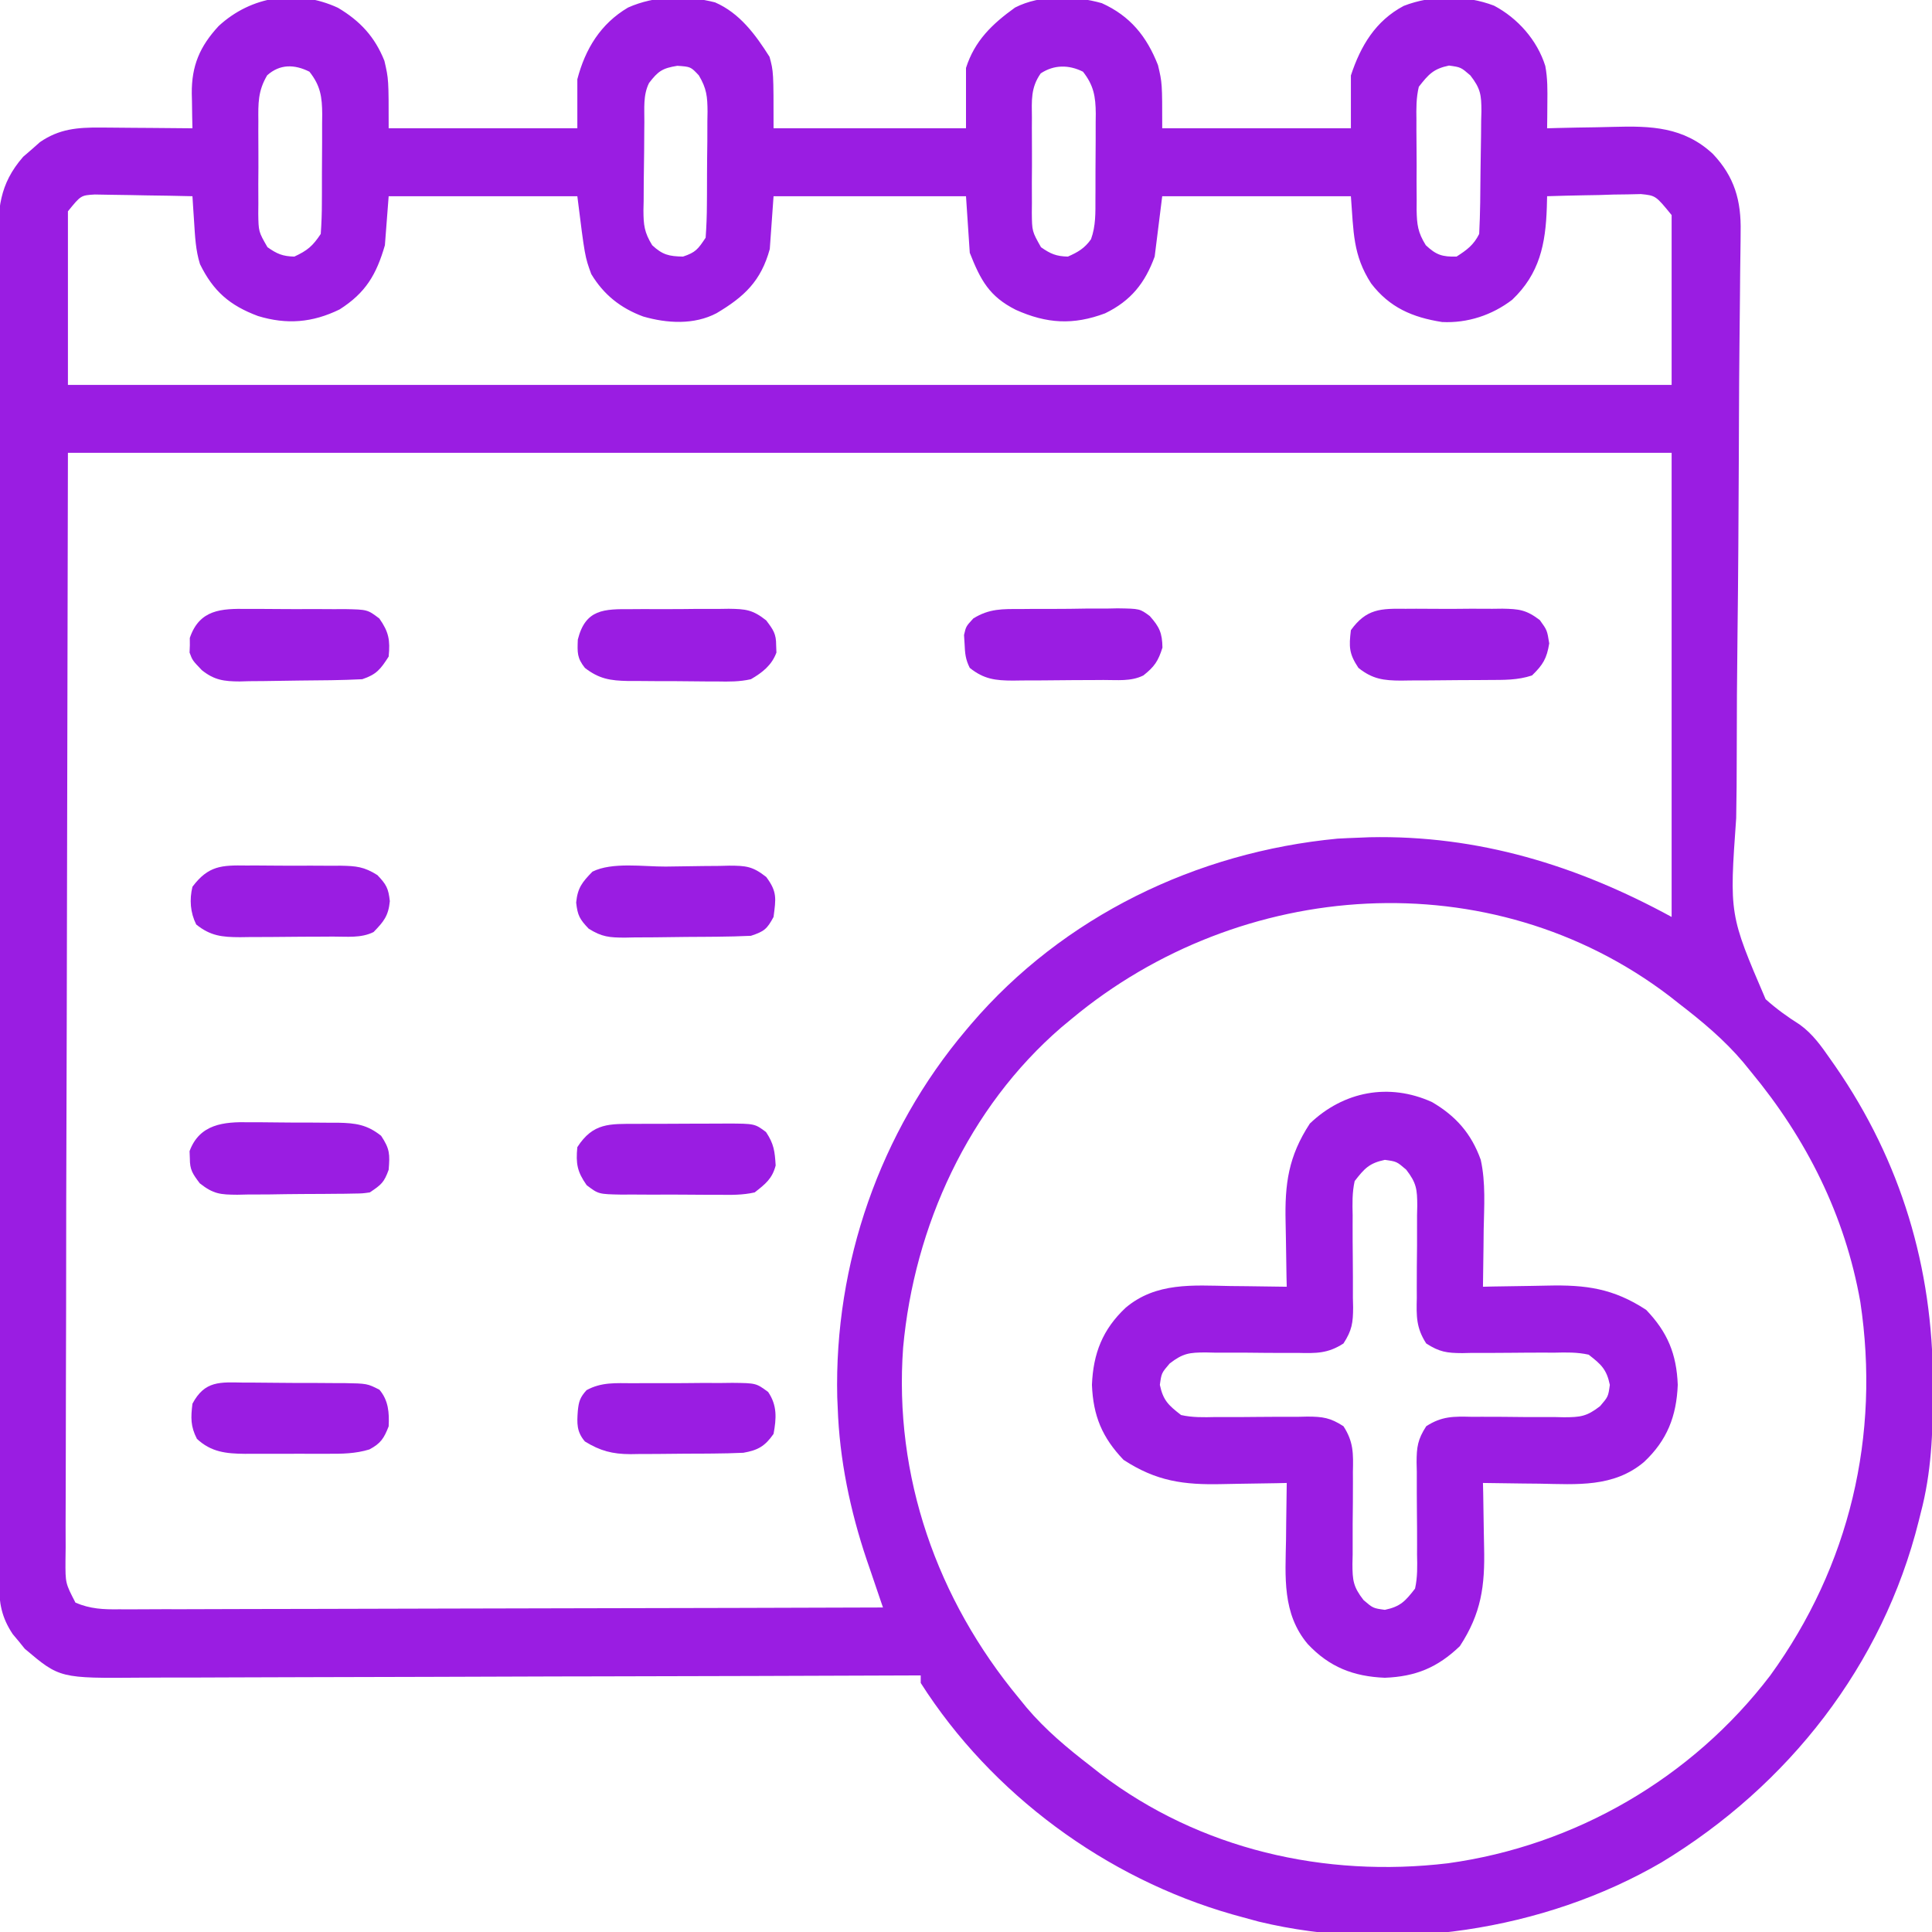 <svg width="256" height="256" viewBox="0 0 256 256" fill="none" xmlns="http://www.w3.org/2000/svg">
<rect x="0" y="0" width="256" height="256" fill="#333333" stroke="none"/>
<g clip-path="url(#clip0_1407_6713)">
<rect width="256" height="256" fill="white"/>
<path d="M44.781 1.031C47.713 2.77 49.674 4.884 50.937 8.062C51.5 10.5 51.5 10.5 51.5 17C59.75 17 68 17 76.5 17C76.5 14.855 76.5 12.71 76.5 10.5C77.547 6.487 79.582 3.145 83.219 1C86.815 -0.605 90.951 -0.643 94.746 0.314C98.018 1.734 100.111 4.594 101.969 7.531C102.5 9.5 102.5 9.5 102.5 17C110.915 17 119.33 17 128 17C128 14.36 128 11.72 128 9C129.148 5.407 131.452 3.189 134.5 1C137.88 -0.736 142.392 -0.592 145.996 0.42C149.764 2.121 151.942 4.82 153.437 8.625C154 11 154 11 154 17C162.25 17 170.5 17 179 17C179 14.69 179 12.38 179 10C180.29 6.079 182.261 2.765 186 0.781C189.729 -0.674 194.23 -0.682 197.969 0.75C201.112 2.412 203.686 5.319 204.758 8.736C205.074 10.386 205.05 11.958 205.033 13.637C205.026 14.582 205.026 14.582 205.019 15.546C205.012 16.026 205.006 16.506 205 17C205.458 16.987 205.917 16.974 206.389 16.96C208.113 16.917 209.837 16.886 211.561 16.863C212.303 16.85 213.045 16.833 213.787 16.811C218.763 16.669 223.093 16.809 226.949 20.378C229.837 23.414 230.731 26.599 230.642 30.717C230.639 31.128 230.637 31.54 230.634 31.964C230.623 33.336 230.602 34.708 230.581 36.08C230.572 37.066 230.563 38.053 230.555 39.04C230.537 41.163 230.516 43.285 230.491 45.408C230.454 48.771 230.436 52.134 230.423 55.497C230.421 56.066 230.418 56.634 230.416 57.22C230.411 58.383 230.406 59.545 230.402 60.708C230.369 68.534 230.325 76.36 230.227 84.186C230.162 89.469 230.127 94.752 230.127 100.036C230.125 102.828 230.109 105.619 230.054 108.411C229.145 121.194 229.145 121.194 233.955 132.401C235.378 133.677 236.857 134.744 238.472 135.762C240.189 136.994 241.336 138.623 242.531 140.344C242.759 140.67 242.988 140.996 243.223 141.332C251.889 153.885 256.113 167.987 256.125 183.187C256.125 183.762 256.125 183.762 256.126 184.348C256.118 189.882 255.927 195.123 254.5 200.5C254.417 200.836 254.334 201.171 254.248 201.517C249.472 220.666 236.964 236.598 220.162 246.776C204.554 255.864 184.416 258.864 166.807 254.629C166.036 254.424 165.267 254.214 164.5 254C163.917 253.839 163.917 253.839 163.323 253.675C146.55 248.893 131.386 237.733 122 223C122 222.67 122 222.34 122 222C121.425 222.002 120.849 222.005 120.257 222.007C106.591 222.061 92.925 222.102 79.26 222.128C77.576 222.131 75.893 222.134 74.209 222.137C73.707 222.138 73.707 222.138 73.194 222.139C67.773 222.15 62.353 222.17 56.932 222.193C51.367 222.216 45.802 222.23 40.236 222.235C37.112 222.238 33.988 222.246 30.863 222.264C27.921 222.281 24.978 222.286 22.036 222.283C20.957 222.283 19.879 222.288 18.801 222.298C7.916 222.39 7.916 222.39 3.281 218.469C3.023 218.149 2.765 217.829 2.5 217.5C2.232 217.18 1.964 216.861 1.687 216.531C0.209 214.314 -0.125 212.428 -0.129 209.783C-0.132 209.129 -0.135 208.475 -0.139 207.802C-0.137 207.077 -0.136 206.352 -0.134 205.627C-0.136 204.856 -0.138 204.086 -0.141 203.315C-0.147 201.196 -0.147 199.078 -0.146 196.959C-0.145 194.674 -0.151 192.39 -0.156 190.105C-0.164 185.628 -0.167 181.152 -0.167 176.676C-0.168 173.037 -0.17 169.399 -0.173 165.76C-0.182 155.447 -0.186 145.134 -0.186 134.821C-0.186 134.265 -0.185 133.709 -0.185 133.136C-0.185 132.579 -0.185 132.022 -0.185 131.449C-0.185 122.424 -0.194 113.4 -0.209 104.376C-0.223 95.112 -0.23 85.848 -0.229 76.584C-0.229 71.382 -0.231 66.18 -0.242 60.978C-0.251 56.549 -0.253 52.12 -0.247 47.691C-0.243 45.432 -0.243 43.172 -0.252 40.912C-0.26 38.843 -0.258 36.774 -0.25 34.705C-0.248 33.957 -0.25 33.209 -0.256 32.461C-0.288 27.737 -0.128 24.437 3.074 20.77C3.441 20.454 3.809 20.138 4.187 19.812C4.552 19.489 4.917 19.165 5.293 18.832C7.836 17.079 10.26 16.878 13.293 16.902C13.644 16.904 13.995 16.905 14.356 16.907C15.467 16.912 16.577 16.925 17.687 16.937C18.445 16.942 19.202 16.947 19.959 16.951C21.806 16.962 23.653 16.979 25.5 17C25.488 16.49 25.477 15.981 25.465 15.456C25.455 14.778 25.446 14.1 25.437 13.422C25.429 13.087 25.421 12.752 25.412 12.408C25.376 8.707 26.479 6.144 28.969 3.453C33.293 -0.544 39.349 -1.479 44.781 1.031ZM35.403 9.977C34.175 12.047 34.211 13.685 34.234 16.049C34.232 16.484 34.23 16.92 34.228 17.369C34.227 18.287 34.231 19.205 34.239 20.124C34.25 21.529 34.239 22.932 34.226 24.337C34.228 25.23 34.23 26.124 34.234 27.017C34.23 27.437 34.226 27.856 34.222 28.288C34.257 30.695 34.257 30.695 35.44 32.751C36.702 33.643 37.45 33.962 39 34C40.743 33.189 41.421 32.618 42.5 31C42.604 29.578 42.652 28.207 42.65 26.785C42.652 26.371 42.654 25.958 42.657 25.532C42.66 24.657 42.66 23.782 42.658 22.906C42.656 21.571 42.668 20.236 42.681 18.9C42.682 18.049 42.682 17.198 42.681 16.348C42.686 15.95 42.691 15.552 42.696 15.142C42.676 12.852 42.478 11.363 41 9.5C39 8.5 37.086 8.477 35.403 9.977ZM86 11C85.192 12.617 85.397 14.389 85.381 16.166C85.377 16.58 85.373 16.995 85.368 17.422C85.362 18.3 85.356 19.178 85.352 20.056C85.344 21.396 85.322 22.735 85.3 24.075C85.295 24.928 85.29 25.782 85.287 26.635C85.278 27.034 85.269 27.434 85.26 27.846C85.268 29.809 85.365 30.781 86.419 32.493C87.791 33.771 88.639 33.961 90.5 34C92.18 33.44 92.482 33.027 93.5 31.5C93.61 30.006 93.664 28.561 93.668 27.066C93.671 26.631 93.674 26.195 93.678 25.745C93.683 24.823 93.685 23.901 93.685 22.979C93.687 21.571 93.706 20.164 93.725 18.756C93.727 17.859 93.729 16.963 93.73 16.066C93.737 15.646 93.745 15.227 93.752 14.794C93.737 12.793 93.641 11.737 92.595 9.982C91.522 8.842 91.522 8.842 89.75 8.719C87.767 9.037 87.2 9.431 86 11ZM137.903 9.722C136.558 11.625 136.713 13.331 136.734 15.609C136.732 16.057 136.73 16.504 136.728 16.965C136.727 17.91 136.731 18.855 136.739 19.799C136.75 21.245 136.739 22.689 136.726 24.135C136.728 25.053 136.73 25.972 136.734 26.891C136.73 27.322 136.726 27.754 136.722 28.199C136.751 30.656 136.751 30.656 137.94 32.759C139.203 33.642 139.954 33.962 141.5 34C142.839 33.408 143.713 32.906 144.563 31.703C145.204 29.939 145.152 28.199 145.15 26.346C145.152 25.944 145.155 25.542 145.157 25.128C145.16 24.279 145.16 23.431 145.158 22.582C145.156 21.287 145.168 19.993 145.181 18.698C145.182 17.872 145.182 17.047 145.182 16.221C145.186 15.835 145.191 15.45 145.195 15.053C145.176 12.782 144.917 11.3 143.5 9.5C141.619 8.56 139.663 8.564 137.903 9.722ZM188 11.5C187.645 12.977 187.661 14.408 187.685 15.922C187.684 16.345 187.683 16.768 187.682 17.205C187.682 18.097 187.689 18.99 187.701 19.883C187.719 21.246 187.712 22.607 187.702 23.971C187.705 24.84 187.71 25.709 187.717 26.578C187.714 26.984 187.712 27.39 187.709 27.808C187.75 29.776 187.865 30.782 188.926 32.493C190.314 33.794 191.101 34.039 193 34C194.373 33.115 195.266 32.468 196 31C196.142 28.245 196.157 25.489 196.175 22.73C196.183 21.809 196.197 20.887 196.216 19.965C196.243 18.635 196.254 17.305 196.262 15.975C196.273 15.564 196.284 15.154 196.296 14.731C196.288 12.577 196.193 11.749 194.827 9.99C193.565 8.904 193.565 8.904 192 8.687C189.938 9.117 189.291 9.845 188 11.5ZM9 28C9 35.59 9 43.18 9 51C79.125 51 149.25 51 221.5 51C221.5 43.575 221.5 36.15 221.5 28.5C219.392 25.917 219.392 25.917 217.431 25.716C216.571 25.736 216.571 25.736 215.693 25.756C214.758 25.768 214.758 25.768 213.804 25.78C212.833 25.812 212.833 25.812 211.844 25.844C210.859 25.861 210.859 25.861 209.854 25.878C208.236 25.907 206.618 25.948 205 26C204.987 26.486 204.975 26.972 204.962 27.473C204.803 32.342 204.002 36.269 200.375 39.719C197.713 41.757 194.455 42.838 191.084 42.67C187.152 42.053 184.134 40.755 181.683 37.56C179.249 33.784 179.365 30.746 179 26C170.75 26 162.5 26 154 26C153.67 28.64 153.34 31.28 153 34C151.718 37.513 149.843 39.865 146.432 41.517C142.214 43.1 138.705 42.894 134.611 41.059C131.077 39.282 129.935 37.127 128.5 33.5C128.335 31.025 128.17 28.55 128 26C119.585 26 111.17 26 102.5 26C102.335 28.31 102.17 30.62 102 33C100.838 37.243 98.624 39.313 94.953 41.498C91.97 43.069 88.384 42.854 85.219 41.937C82.241 40.834 79.986 39.047 78.344 36.312C77.5 34 77.5 34 76.5 26C68.25 26 60 26 51.5 26C51.335 28.145 51.17 30.29 51 32.5C49.867 36.397 48.457 38.797 45 41C41.4 42.759 38.002 43.036 34.187 41.875C30.434 40.475 28.258 38.586 26.5 35C25.919 33.154 25.843 31.299 25.719 29.375C25.677 28.743 25.635 28.112 25.592 27.461C25.561 26.979 25.531 26.497 25.5 26C23.471 25.95 21.443 25.914 19.415 25.89C18.725 25.88 18.035 25.866 17.346 25.849C16.353 25.825 15.36 25.814 14.367 25.805C13.472 25.789 13.472 25.789 12.558 25.773C10.719 25.882 10.719 25.882 9 28ZM9 60C8.948 84.874 8.897 109.747 8.844 135.375C8.821 143.24 8.798 151.105 8.775 159.208C8.766 166.235 8.766 166.235 8.761 173.262C8.759 176.401 8.75 179.54 8.736 182.679C8.72 186.297 8.713 189.914 8.716 193.532C8.718 195.384 8.715 197.235 8.702 199.087C8.687 201.067 8.692 203.047 8.699 205.027C8.692 205.608 8.685 206.19 8.677 206.789C8.664 209.78 8.664 209.78 10 212.358C11.958 213.196 13.712 213.271 15.806 213.24C16.239 213.242 16.672 213.244 17.118 213.246C18.568 213.249 20.018 213.238 21.468 213.227C22.508 213.226 23.548 213.227 24.587 213.228C27.411 213.228 30.234 213.217 33.057 213.203C36.007 213.19 38.957 213.189 41.907 213.187C47.494 213.18 53.081 213.164 58.668 213.144C65.028 213.122 71.388 213.111 77.749 213.101C90.832 213.08 103.916 213.044 117 213C116.85 212.564 116.85 212.564 116.697 212.12C116.237 210.774 115.78 209.427 115.324 208.08C115.167 207.623 115.01 207.167 114.848 206.697C112.656 200.197 111.229 193.369 111 186.5C110.98 186.051 110.96 185.601 110.939 185.139C110.526 167.452 116.586 150.001 128 136.5C128.215 136.245 128.43 135.99 128.652 135.727C140.884 121.422 158.54 112.904 177.219 111.125C178.145 111.072 179.072 111.03 180 111C180.486 110.98 180.972 110.96 181.473 110.939C195.843 110.633 208.967 114.664 221.5 121.5C221.5 101.205 221.5 80.91 221.5 60C151.375 60 81.25 60 9 60ZM142 135C141.329 135.556 141.329 135.556 140.644 136.123C128.315 146.765 121.137 162.491 119.67 178.553C118.421 195.636 124.163 211.922 135 225C135.334 225.411 135.668 225.821 136.012 226.244C138.533 229.223 141.414 231.623 144.5 234C144.932 234.34 145.365 234.681 145.81 235.031C159.004 245.069 175.542 248.836 191.863 246.893C208.738 244.567 224.208 235.592 234.56 222.019C245.091 207.5 249.17 190.212 246.5 172.5C244.478 161.051 239.379 150.905 232 142C231.666 141.589 231.332 141.179 230.988 140.756C228.467 137.776 225.586 135.377 222.5 133C222.067 132.66 221.635 132.319 221.189 131.969C197.515 113.958 164.404 116.35 142 135Z" fill="#9A1DE2"/>
<path d="M189.75 146.031C192.91 147.878 194.956 150.202 196.204 153.672C196.881 156.71 196.65 159.903 196.594 163C196.586 163.729 196.579 164.457 196.573 165.186C196.557 166.957 196.531 168.729 196.5 170.5C196.946 170.49 197.392 170.479 197.851 170.468C199.526 170.434 201.2 170.409 202.875 170.39C203.596 170.38 204.317 170.367 205.038 170.349C210.147 170.229 213.776 170.719 218.125 173.563C220.956 176.522 222.152 179.394 222.312 183.5C222.145 187.66 220.901 190.851 217.844 193.719C213.815 197.118 208.927 196.683 204 196.594C203.271 196.586 202.543 196.579 201.814 196.573C200.043 196.557 198.271 196.531 196.5 196.5C196.516 197.169 196.516 197.169 196.532 197.851C196.566 199.526 196.591 201.2 196.61 202.875C196.62 203.596 196.633 204.317 196.651 205.038C196.771 210.147 196.281 213.776 193.438 218.125C190.478 220.956 187.606 222.152 183.5 222.313C179.34 222.145 176.149 220.901 173.281 217.844C169.882 213.815 170.317 208.927 170.406 204C170.414 203.272 170.421 202.543 170.427 201.814C170.443 200.043 170.469 198.271 170.5 196.5C169.831 196.516 169.831 196.516 169.149 196.532C167.474 196.566 165.8 196.591 164.125 196.61C163.404 196.62 162.683 196.633 161.962 196.651C156.853 196.771 153.224 196.281 148.875 193.438C146.044 190.478 144.848 187.606 144.688 183.5C144.855 179.34 146.099 176.149 149.156 173.281C153.185 169.882 158.073 170.317 163 170.406C163.729 170.414 164.457 170.421 165.186 170.427C166.957 170.443 168.729 170.469 170.5 170.5C170.49 170.054 170.479 169.608 170.468 169.149C170.434 167.474 170.409 165.8 170.39 164.125C170.38 163.404 170.367 162.683 170.349 161.962C170.229 156.853 170.719 153.224 173.562 148.875C178.018 144.613 184.036 143.441 189.75 146.031ZM179.5 156.5C179.161 158.015 179.198 159.485 179.234 161.031C179.233 161.466 179.231 161.9 179.229 162.348C179.225 163.732 179.235 165.116 179.25 166.5C179.269 168.323 179.272 170.145 179.266 171.969C179.275 172.386 179.285 172.802 179.295 173.232C179.286 175.27 179.15 176.268 178.017 178.017C175.944 179.36 174.387 179.323 171.969 179.266C171.534 179.267 171.1 179.269 170.652 179.271C168.8 179.277 166.948 179.255 165.096 179.235C163.741 179.225 162.386 179.229 161.031 179.234C160.406 179.22 160.406 179.22 159.768 179.205C157.601 179.214 156.757 179.301 154.986 180.673C153.904 181.935 153.904 181.935 153.688 183.5C154.118 185.566 154.837 186.211 156.5 187.5C158.015 187.839 159.485 187.802 161.031 187.766C161.466 187.767 161.9 187.769 162.348 187.771C163.732 187.776 165.116 187.765 166.5 187.75C168.323 187.731 170.145 187.728 171.969 187.734C172.385 187.725 172.802 187.715 173.232 187.705C175.27 187.714 176.268 187.85 178.017 188.983C179.36 191.056 179.323 192.613 179.266 195.031C179.267 195.466 179.269 195.9 179.271 196.348C179.277 198.2 179.255 200.052 179.235 201.904C179.225 203.259 179.229 204.614 179.234 205.969C179.225 206.386 179.215 206.802 179.205 207.232C179.214 209.399 179.301 210.243 180.673 212.014C181.935 213.096 181.935 213.096 183.5 213.313C185.566 212.882 186.211 212.163 187.5 210.5C187.839 208.985 187.802 207.515 187.766 205.969C187.767 205.534 187.769 205.1 187.771 204.652C187.775 203.268 187.765 201.884 187.75 200.5C187.731 198.677 187.728 196.855 187.734 195.031C187.725 194.615 187.715 194.198 187.705 193.768C187.714 191.73 187.85 190.732 188.983 188.983C191.056 187.64 192.613 187.677 195.031 187.734C195.466 187.733 195.9 187.731 196.348 187.729C198.2 187.723 200.052 187.745 201.904 187.765C203.259 187.775 204.614 187.771 205.969 187.766C206.385 187.775 206.802 187.785 207.232 187.795C209.399 187.786 210.243 187.699 212.014 186.327C213.096 185.065 213.096 185.065 213.312 183.5C212.882 181.434 212.163 180.789 210.5 179.5C208.985 179.161 207.515 179.198 205.969 179.234C205.317 179.232 205.317 179.232 204.652 179.229C203.268 179.225 201.884 179.235 200.5 179.25C198.677 179.269 196.855 179.273 195.031 179.266C194.406 179.28 194.406 179.28 193.768 179.295C191.73 179.286 190.732 179.15 188.983 178.017C187.64 175.944 187.677 174.387 187.734 171.969C187.732 171.317 187.732 171.317 187.729 170.652C187.723 168.8 187.745 166.948 187.765 165.096C187.775 163.741 187.771 162.386 187.766 161.031C187.775 160.615 187.785 160.198 187.795 159.768C187.786 157.601 187.699 156.757 186.327 154.986C185.065 153.904 185.065 153.904 183.5 153.688C181.434 154.118 180.789 154.837 179.5 156.5Z" fill="#9A1DE2"/>
<path d="M88.197 114.825C89.167 114.817 90.138 114.803 91.108 114.784C92.508 114.757 93.907 114.746 95.307 114.738C95.955 114.721 95.955 114.721 96.617 114.704C98.843 114.712 99.718 114.778 101.525 116.201C103.012 118.182 102.808 119.075 102.5 121.5C101.629 123.118 101.264 123.412 99.5 124C98.018 124.067 96.549 124.106 95.066 124.119C94.63 124.123 94.195 124.127 93.746 124.131C92.823 124.138 91.901 124.144 90.979 124.148C89.571 124.156 88.164 124.178 86.756 124.2C85.859 124.205 84.963 124.21 84.066 124.213C83.647 124.222 83.227 124.23 82.794 124.24C80.763 124.232 79.754 124.16 77.996 123.049C76.808 121.797 76.534 121.31 76.344 119.594C76.536 117.635 77.146 116.894 78.5 115.5C81.112 114.194 85.288 114.843 88.197 114.825Z" fill="#9A1DE2"/>
<path d="M32.64 114.686C33.086 114.685 33.531 114.684 33.99 114.682C34.93 114.683 35.87 114.69 36.809 114.702C38.245 114.719 39.679 114.712 41.115 114.703C42.029 114.706 42.944 114.711 43.859 114.717C44.501 114.714 44.501 114.714 45.155 114.71C47.195 114.75 48.246 114.84 50.008 115.956C51.194 117.205 51.466 117.695 51.656 119.407C51.464 121.366 50.853 122.107 49.5 123.5C47.829 124.336 45.952 124.093 44.115 124.102C43.678 124.105 43.242 124.108 42.792 124.111C41.867 124.115 40.942 124.119 40.017 124.121C38.604 124.125 37.192 124.141 35.78 124.157C34.881 124.16 33.982 124.163 33.084 124.165C32.662 124.171 32.241 124.177 31.806 124.183C29.461 124.174 27.901 124.034 26 122.5C25.21 120.921 25.09 119.197 25.5 117.5C27.609 114.695 29.37 114.635 32.64 114.686Z" fill="#9A1DE2"/>
<path d="M84.342 148.916C84.768 148.914 85.194 148.913 85.633 148.911C86.533 148.909 87.434 148.907 88.335 148.907C89.712 148.906 91.089 148.897 92.466 148.888C93.341 148.886 94.217 148.885 95.092 148.885C95.504 148.881 95.915 148.878 96.339 148.874C100.009 148.889 100.009 148.889 101.5 150C102.556 151.584 102.666 152.566 102.779 154.434C102.318 156.197 101.421 156.884 100 158C98.41 158.362 96.858 158.339 95.233 158.315C94.546 158.316 94.546 158.316 93.845 158.318C92.88 158.318 91.915 158.311 90.949 158.299C89.472 158.281 87.996 158.288 86.519 158.298C85.58 158.295 84.64 158.29 83.701 158.283C83.26 158.286 82.819 158.288 82.364 158.291C79.307 158.232 79.307 158.232 77.738 157.045C76.486 155.271 76.286 154.182 76.5 152C78.588 148.76 80.755 148.921 84.342 148.916Z" fill="#9A1DE2"/>
<path d="M186.25 80.668C186.707 80.665 187.163 80.663 187.634 80.66C188.597 80.659 189.56 80.663 190.523 80.674C191.995 80.687 193.466 80.674 194.937 80.658C195.875 80.66 196.812 80.663 197.75 80.668C198.189 80.663 198.627 80.658 199.079 80.652C201.281 80.694 202.225 80.791 204.029 82.161C205 83.5 205 83.5 205.281 85.25C204.958 87.261 204.45 88.091 203 89.5C201.088 90.137 199.278 90.091 197.285 90.101C196.665 90.106 196.665 90.106 196.032 90.11C195.157 90.115 194.282 90.118 193.406 90.12C192.071 90.125 190.736 90.14 189.4 90.156C188.549 90.159 187.699 90.162 186.848 90.164C186.45 90.17 186.052 90.176 185.642 90.183C183.348 90.173 181.859 89.989 180 88.5C178.75 86.624 178.732 85.72 179 83.5C181.062 80.637 182.98 80.63 186.25 80.668Z" fill="#9A1DE2"/>
<path d="M32.768 80.685C33.225 80.684 33.683 80.683 34.155 80.682C35.12 80.682 36.086 80.689 37.051 80.701C38.528 80.719 40.004 80.712 41.481 80.702C42.421 80.705 43.36 80.71 44.299 80.717C44.961 80.713 44.961 80.713 45.636 80.709C48.693 80.768 48.693 80.768 50.263 81.955C51.515 83.729 51.714 84.818 51.5 87C50.425 88.669 49.898 89.367 48 90C45.241 90.139 42.482 90.156 39.72 90.175C38.805 90.183 37.89 90.197 36.975 90.216C35.652 90.243 34.329 90.254 33.006 90.261C32.599 90.273 32.193 90.284 31.774 90.296C29.695 90.288 28.392 90.125 26.742 88.798C25.5 87.5 25.5 87.5 25.119 86.469C25.131 86.149 25.144 85.829 25.156 85.5C25.154 85.18 25.152 84.86 25.15 84.531C26.436 80.739 29.342 80.634 32.768 80.685Z" fill="#9A1DE2"/>
<path d="M32.971 148.703C33.393 148.703 33.816 148.703 34.252 148.703C35.141 148.706 36.031 148.714 36.92 148.729C38.279 148.75 39.636 148.75 40.995 148.746C41.862 148.751 42.729 148.758 43.596 148.766C44.202 148.766 44.202 148.766 44.821 148.766C47.115 148.814 48.641 149.014 50.5 150.5C51.663 152.244 51.667 152.951 51.5 155C50.897 156.671 50.54 156.974 49 158C48.039 158.137 48.039 158.137 46.942 158.153C46.529 158.161 46.117 158.169 45.692 158.177C45.027 158.181 45.027 158.181 44.348 158.186C43.661 158.192 43.661 158.192 42.96 158.199C41.99 158.206 41.021 158.211 40.052 158.213C38.571 158.219 37.092 158.243 35.611 158.269C34.669 158.273 33.727 158.277 32.785 158.279C32.343 158.289 31.902 158.299 31.447 158.309C29.201 158.292 28.293 158.231 26.473 156.797C25.54 155.553 25.147 155.024 25.156 153.5C25.144 153.18 25.132 152.861 25.119 152.531C26.448 148.933 29.657 148.636 32.971 148.703Z" fill="#9A1DE2"/>
<path d="M83.701 80.716C84.159 80.713 84.616 80.71 85.087 80.707C86.054 80.703 87.02 80.705 87.986 80.711C89.462 80.718 90.937 80.701 92.413 80.682C93.353 80.682 94.293 80.683 95.233 80.685C95.673 80.678 96.113 80.672 96.567 80.665C98.805 80.699 99.715 80.774 101.526 82.205C102.461 83.448 102.853 83.975 102.844 85.5C102.856 85.819 102.869 86.139 102.881 86.468C102.259 88.153 101.012 89.122 99.5 90C98.003 90.341 96.56 90.328 95.03 90.296C94.607 90.296 94.184 90.296 93.749 90.296C92.859 90.294 91.97 90.285 91.08 90.271C89.721 90.25 88.364 90.25 87.005 90.254C86.138 90.248 85.272 90.242 84.405 90.234C84 90.234 83.596 90.234 83.18 90.234C80.877 90.186 79.385 89.962 77.5 88.5C76.45 87.163 76.501 86.478 76.563 84.75C77.579 80.686 80.034 80.696 83.701 80.716Z" fill="#9A1DE2"/>
<path d="M83.828 183.284C84.298 183.281 84.767 183.278 85.251 183.276C86.243 183.272 87.235 183.273 88.227 183.277C89.745 183.282 91.261 183.267 92.779 183.251C93.743 183.251 94.707 183.251 95.672 183.252C96.352 183.244 96.352 183.244 97.046 183.235C100.187 183.27 100.187 183.27 101.785 184.447C102.995 186.231 102.881 187.929 102.5 190C101.347 191.647 100.43 192.158 98.5 192.5C97.153 192.56 95.82 192.594 94.472 192.602C94.083 192.605 93.693 192.608 93.292 192.611C92.469 192.615 91.646 192.619 90.823 192.621C89.57 192.625 88.317 192.641 87.064 192.657C86.263 192.66 85.461 192.663 84.66 192.664C84.102 192.674 84.102 192.674 83.533 192.683C81.147 192.673 79.53 192.253 77.5 191C76.396 189.705 76.446 188.603 76.562 186.969C76.684 185.704 76.862 185.153 77.719 184.205C79.695 183.118 81.608 183.276 83.828 183.284Z" fill="#9A1DE2"/>
<path d="M135.25 80.699C135.707 80.695 136.163 80.69 136.634 80.686C137.597 80.68 138.56 80.68 139.523 80.684C140.996 80.687 142.466 80.664 143.938 80.638C144.875 80.636 145.813 80.635 146.75 80.636C147.189 80.627 147.627 80.618 148.079 80.608C151.032 80.653 151.032 80.653 152.349 81.628C153.634 83.069 153.998 83.867 154.031 85.812C153.465 87.61 152.964 88.346 151.5 89.5C149.856 90.321 148.032 90.092 146.225 90.101C145.799 90.104 145.374 90.107 144.935 90.11C144.034 90.115 143.132 90.118 142.231 90.12C140.854 90.125 139.479 90.14 138.103 90.156C137.227 90.159 136.351 90.162 135.475 90.164C135.064 90.17 134.654 90.176 134.231 90.182C131.91 90.173 130.385 90.009 128.5 88.5C127.928 87.356 127.867 86.585 127.812 85.312C127.788 84.927 127.764 84.541 127.738 84.144C128 83 128 83 128.969 81.947C131.085 80.638 132.807 80.694 135.25 80.699Z" fill="#9A1DE2"/>
<path d="M32.328 183.203C32.798 183.203 33.268 183.203 33.752 183.203C34.743 183.206 35.735 183.215 36.727 183.229C38.245 183.25 39.761 183.25 41.279 183.246C42.244 183.251 43.208 183.258 44.172 183.266C44.626 183.266 45.079 183.266 45.547 183.266C48.653 183.324 48.653 183.324 50.273 184.144C51.482 185.567 51.588 187.201 51.5 189C50.882 190.581 50.448 191.263 48.947 192.058C47.09 192.625 45.329 192.643 43.406 192.633C43.016 192.634 42.626 192.635 42.224 192.636C41.402 192.636 40.58 192.635 39.758 192.63C38.504 192.625 37.25 192.63 35.996 192.637C35.196 192.636 34.395 192.635 33.594 192.633C33.221 192.635 32.848 192.637 32.464 192.639C29.945 192.617 27.978 192.41 26.094 190.656C25.241 188.995 25.274 187.843 25.5 186C27.136 182.915 29.177 183.146 32.328 183.203Z" fill="#9A1DE2"/>
</g>
<defs>
<clipPath id="clip0_1407_6713">
<rect width="256" height="256" fill="white"/>
</clipPath>
</defs>
</svg>
